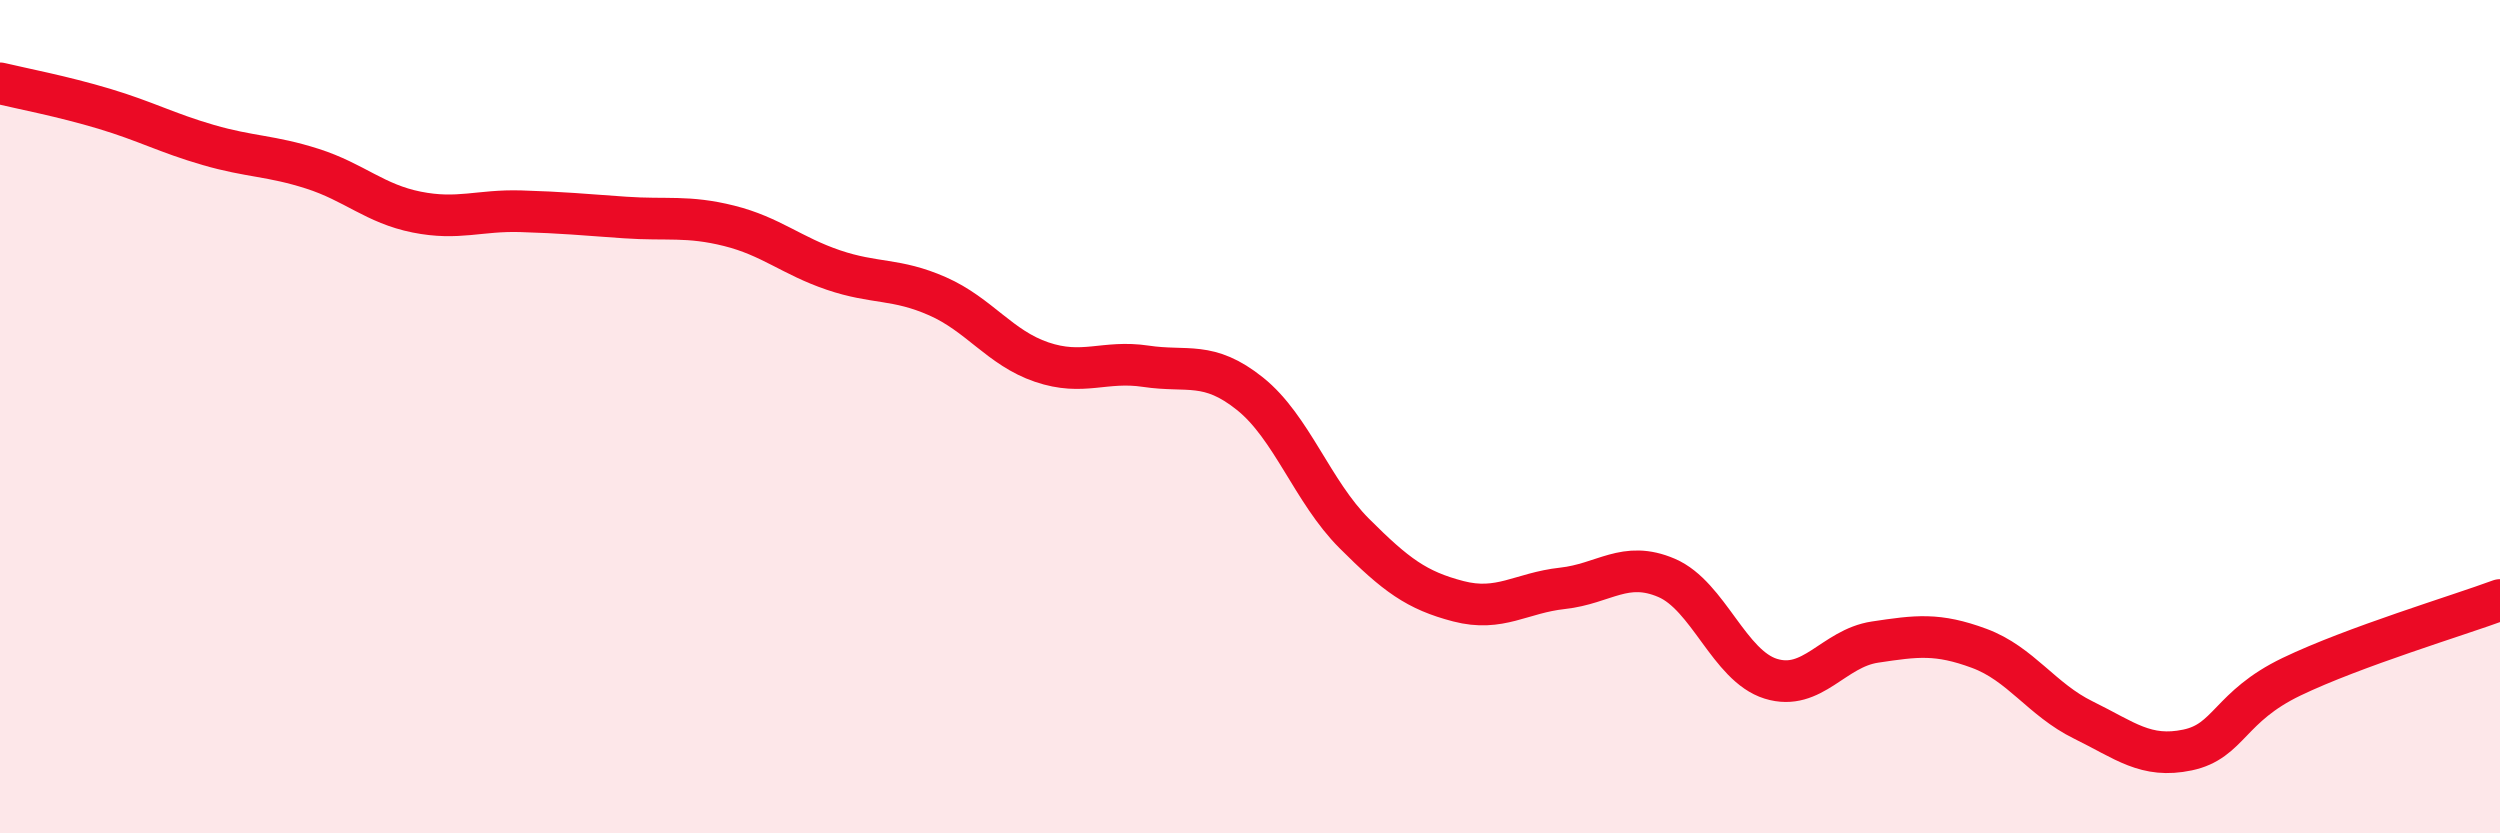 
    <svg width="60" height="20" viewBox="0 0 60 20" xmlns="http://www.w3.org/2000/svg">
      <path
        d="M 0,2 C 0.5,2.12 1.5,2.31 2.5,2.61 C 3.5,2.91 4,3.19 5,3.48 C 6,3.77 6.5,3.73 7.5,4.05 C 8.5,4.37 9,4.89 10,5.09 C 11,5.29 11.5,5.04 12.5,5.07 C 13.5,5.1 14,5.15 15,5.22 C 16,5.29 16.5,5.17 17.5,5.42 C 18.5,5.67 19,6.14 20,6.48 C 21,6.82 21.5,6.67 22.5,7.11 C 23.5,7.55 24,8.35 25,8.69 C 26,9.03 26.5,8.64 27.5,8.79 C 28.5,8.94 29,8.65 30,9.45 C 31,10.25 31.5,11.8 32.5,12.8 C 33.5,13.8 34,14.17 35,14.43 C 36,14.69 36.5,14.23 37.5,14.12 C 38.5,14.01 39,13.44 40,13.87 C 41,14.3 41.5,15.98 42.5,16.29 C 43.5,16.6 44,15.56 45,15.41 C 46,15.26 46.5,15.19 47.5,15.56 C 48.5,15.93 49,16.79 50,17.28 C 51,17.77 51.5,18.21 52.5,18 C 53.5,17.79 53.5,16.96 55,16.24 C 56.5,15.52 59,14.77 60,14.4L60 20L0 20Z"
        fill="#EB0A25"
        opacity="0.1"
        stroke-linecap="round"
        stroke-linejoin="round"
      />
      <path
        d="M 0,2 C 0.5,2.12 1.5,2.31 2.5,2.61 C 3.5,2.91 4,3.19 5,3.48 C 6,3.77 6.5,3.73 7.5,4.05 C 8.5,4.37 9,4.89 10,5.09 C 11,5.29 11.5,5.04 12.5,5.07 C 13.5,5.1 14,5.15 15,5.22 C 16,5.29 16.5,5.17 17.5,5.42 C 18.5,5.67 19,6.14 20,6.48 C 21,6.82 21.5,6.67 22.5,7.11 C 23.5,7.55 24,8.35 25,8.69 C 26,9.03 26.5,8.64 27.5,8.79 C 28.5,8.94 29,8.65 30,9.45 C 31,10.25 31.5,11.8 32.5,12.8 C 33.5,13.8 34,14.17 35,14.43 C 36,14.69 36.5,14.23 37.5,14.12 C 38.5,14.01 39,13.44 40,13.87 C 41,14.3 41.5,15.98 42.5,16.29 C 43.5,16.6 44,15.56 45,15.41 C 46,15.26 46.5,15.19 47.5,15.56 C 48.5,15.93 49,16.79 50,17.28 C 51,17.77 51.5,18.21 52.5,18 C 53.5,17.79 53.5,16.96 55,16.24 C 56.5,15.52 59,14.77 60,14.4"
        stroke="#EB0A25"
        stroke-width="1"
        fill="none"
        stroke-linecap="round"
        stroke-linejoin="round"
      />
    </svg>
  